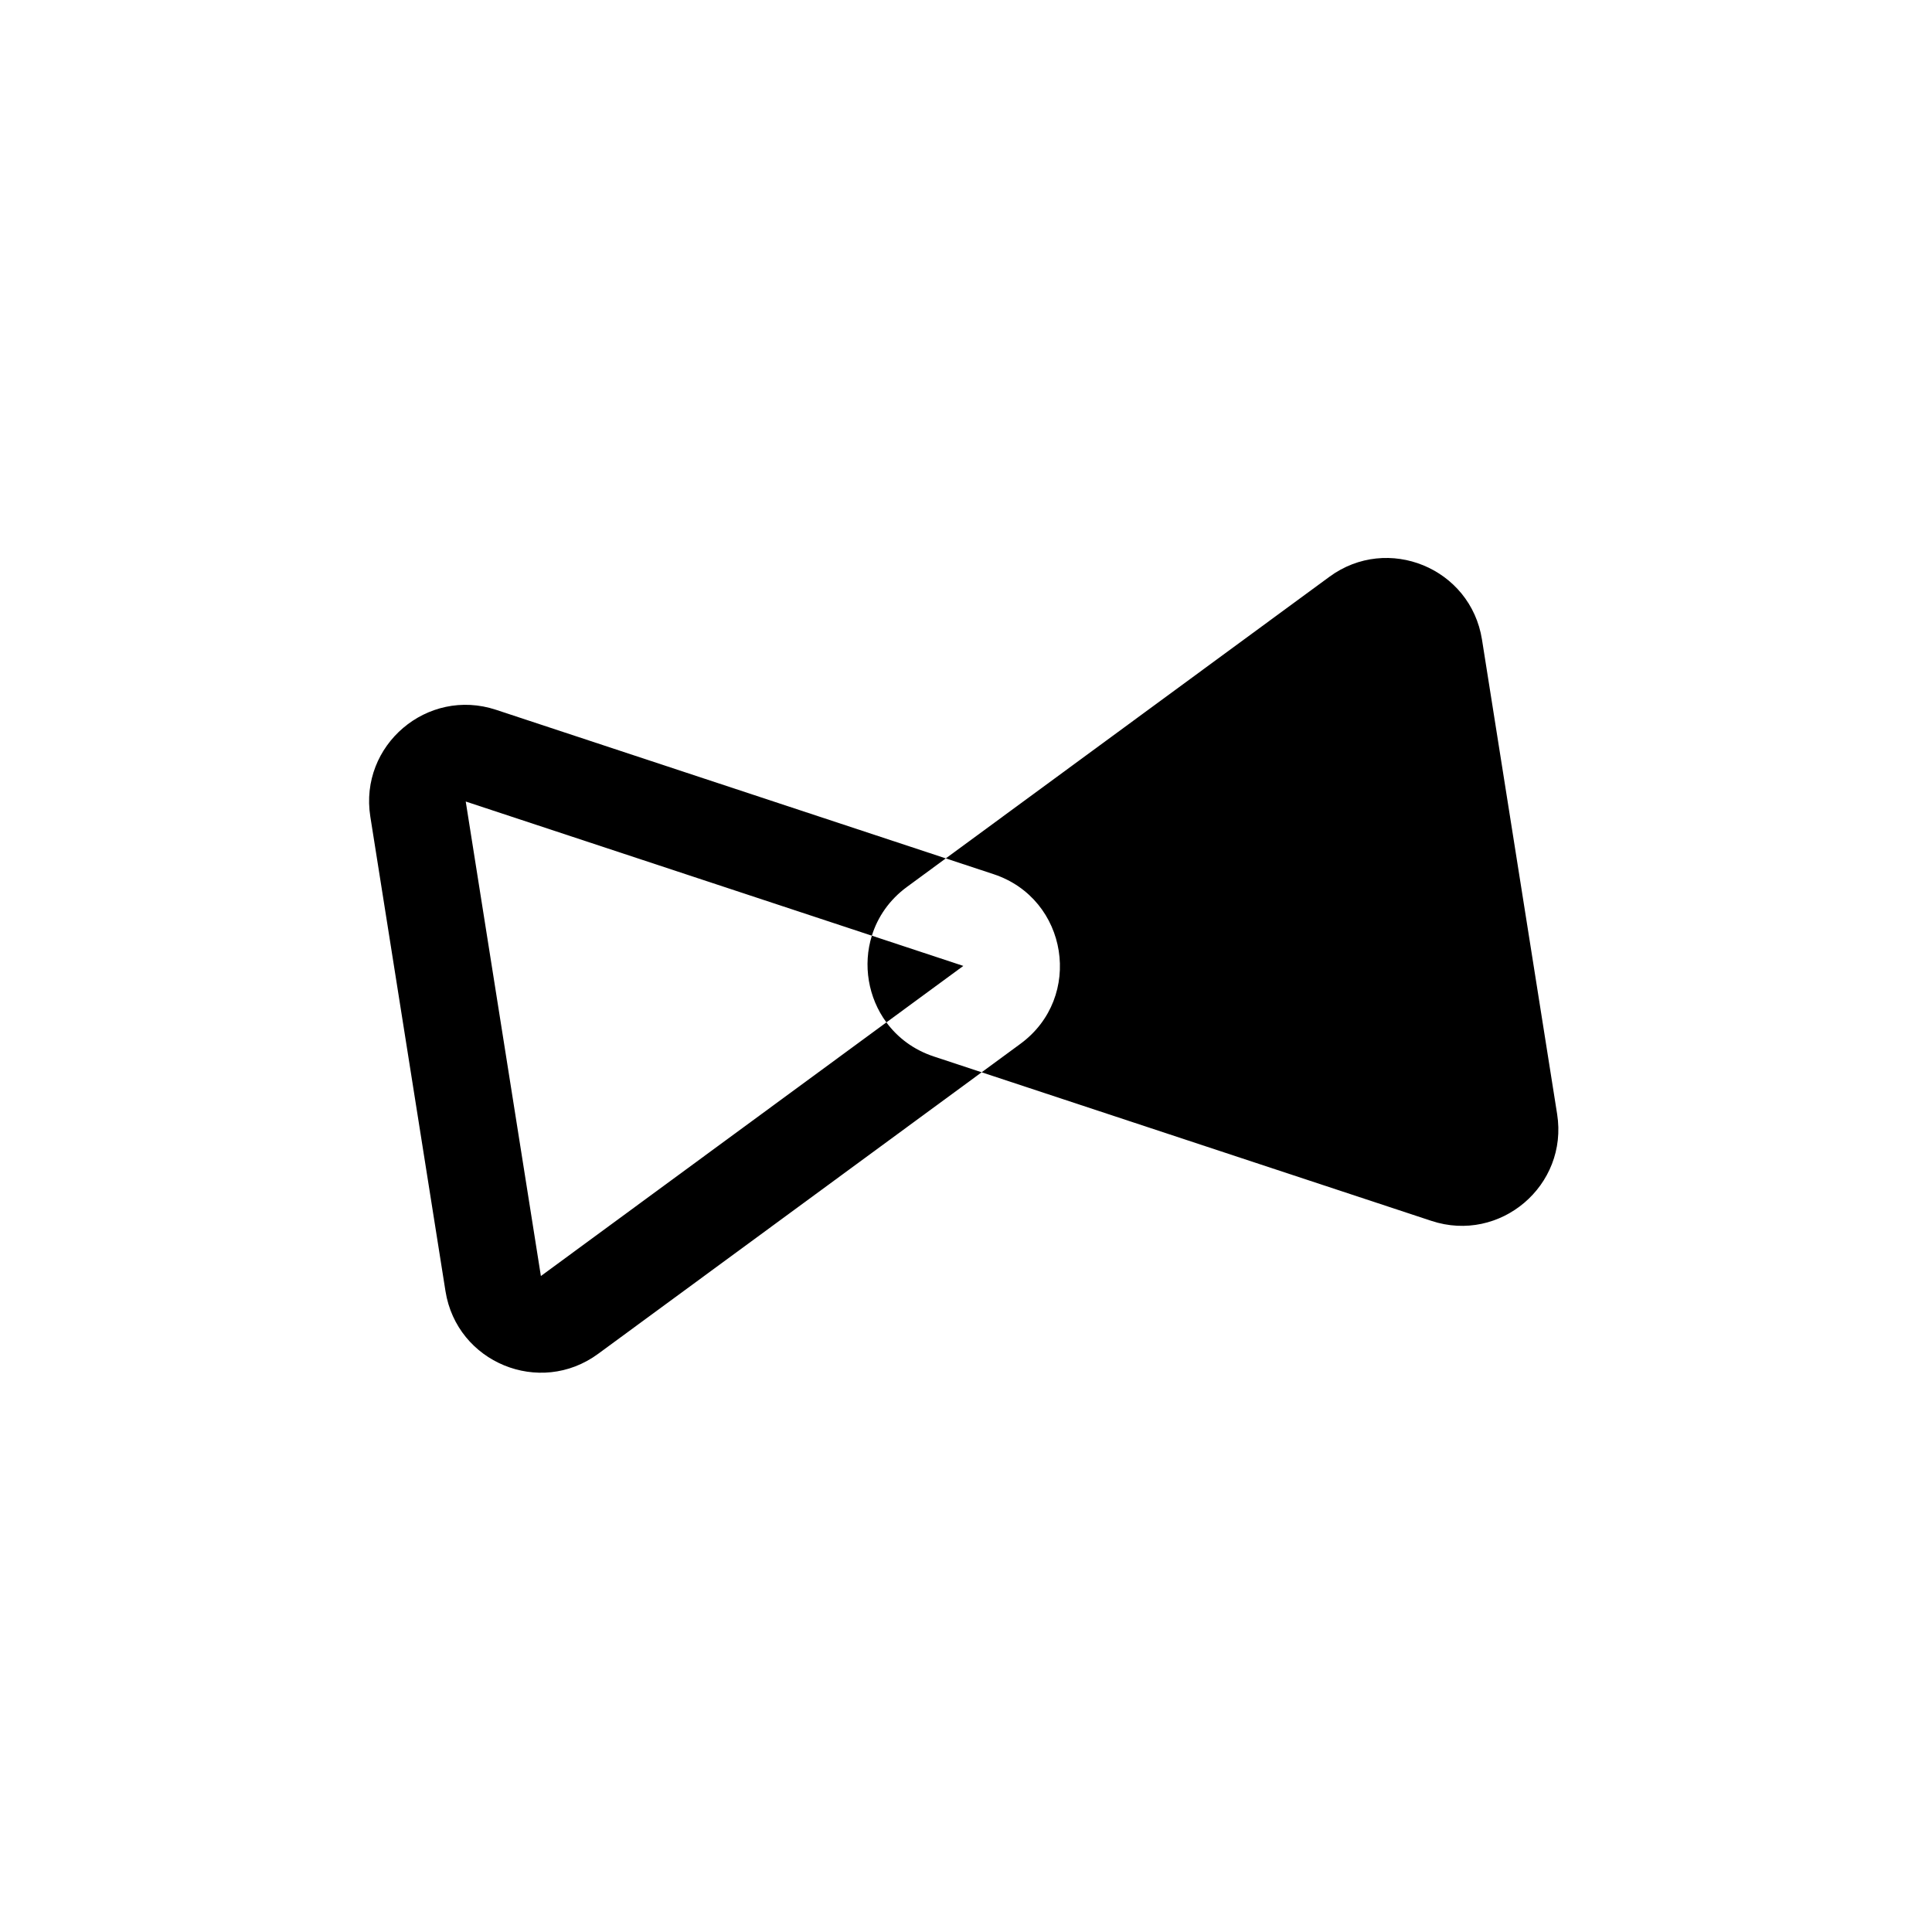 <svg width="400" height="400" viewBox="0 0 400 400" fill="none" xmlns="http://www.w3.org/2000/svg">
<path fill-rule="evenodd" clip-rule="evenodd" d="M183.518 211.674C185.828 214.813 189.13 217.344 193.341 218.735L203.241 222.006L123.82 280.309C111.747 289.172 94.574 282.108 92.231 267.315L76.671 169.075C74.328 154.282 88.478 142.257 102.699 146.956L195.818 177.721L187.779 183.622C184.091 186.329 181.698 189.891 180.506 193.725L96.425 165.946L111.985 264.187L183.518 211.674ZM183.518 211.674C179.746 206.546 178.62 199.794 180.506 193.725L199.444 199.982L183.518 211.674ZM195.818 177.721L275.239 119.418C287.312 110.555 304.485 117.618 306.828 132.411L322.387 230.651C324.73 245.444 310.581 257.469 296.36 252.77L203.241 222.006L211.279 216.104C224.379 206.487 221.149 186.09 205.718 180.992L195.818 177.721Z" fill="black"/>
</svg>
